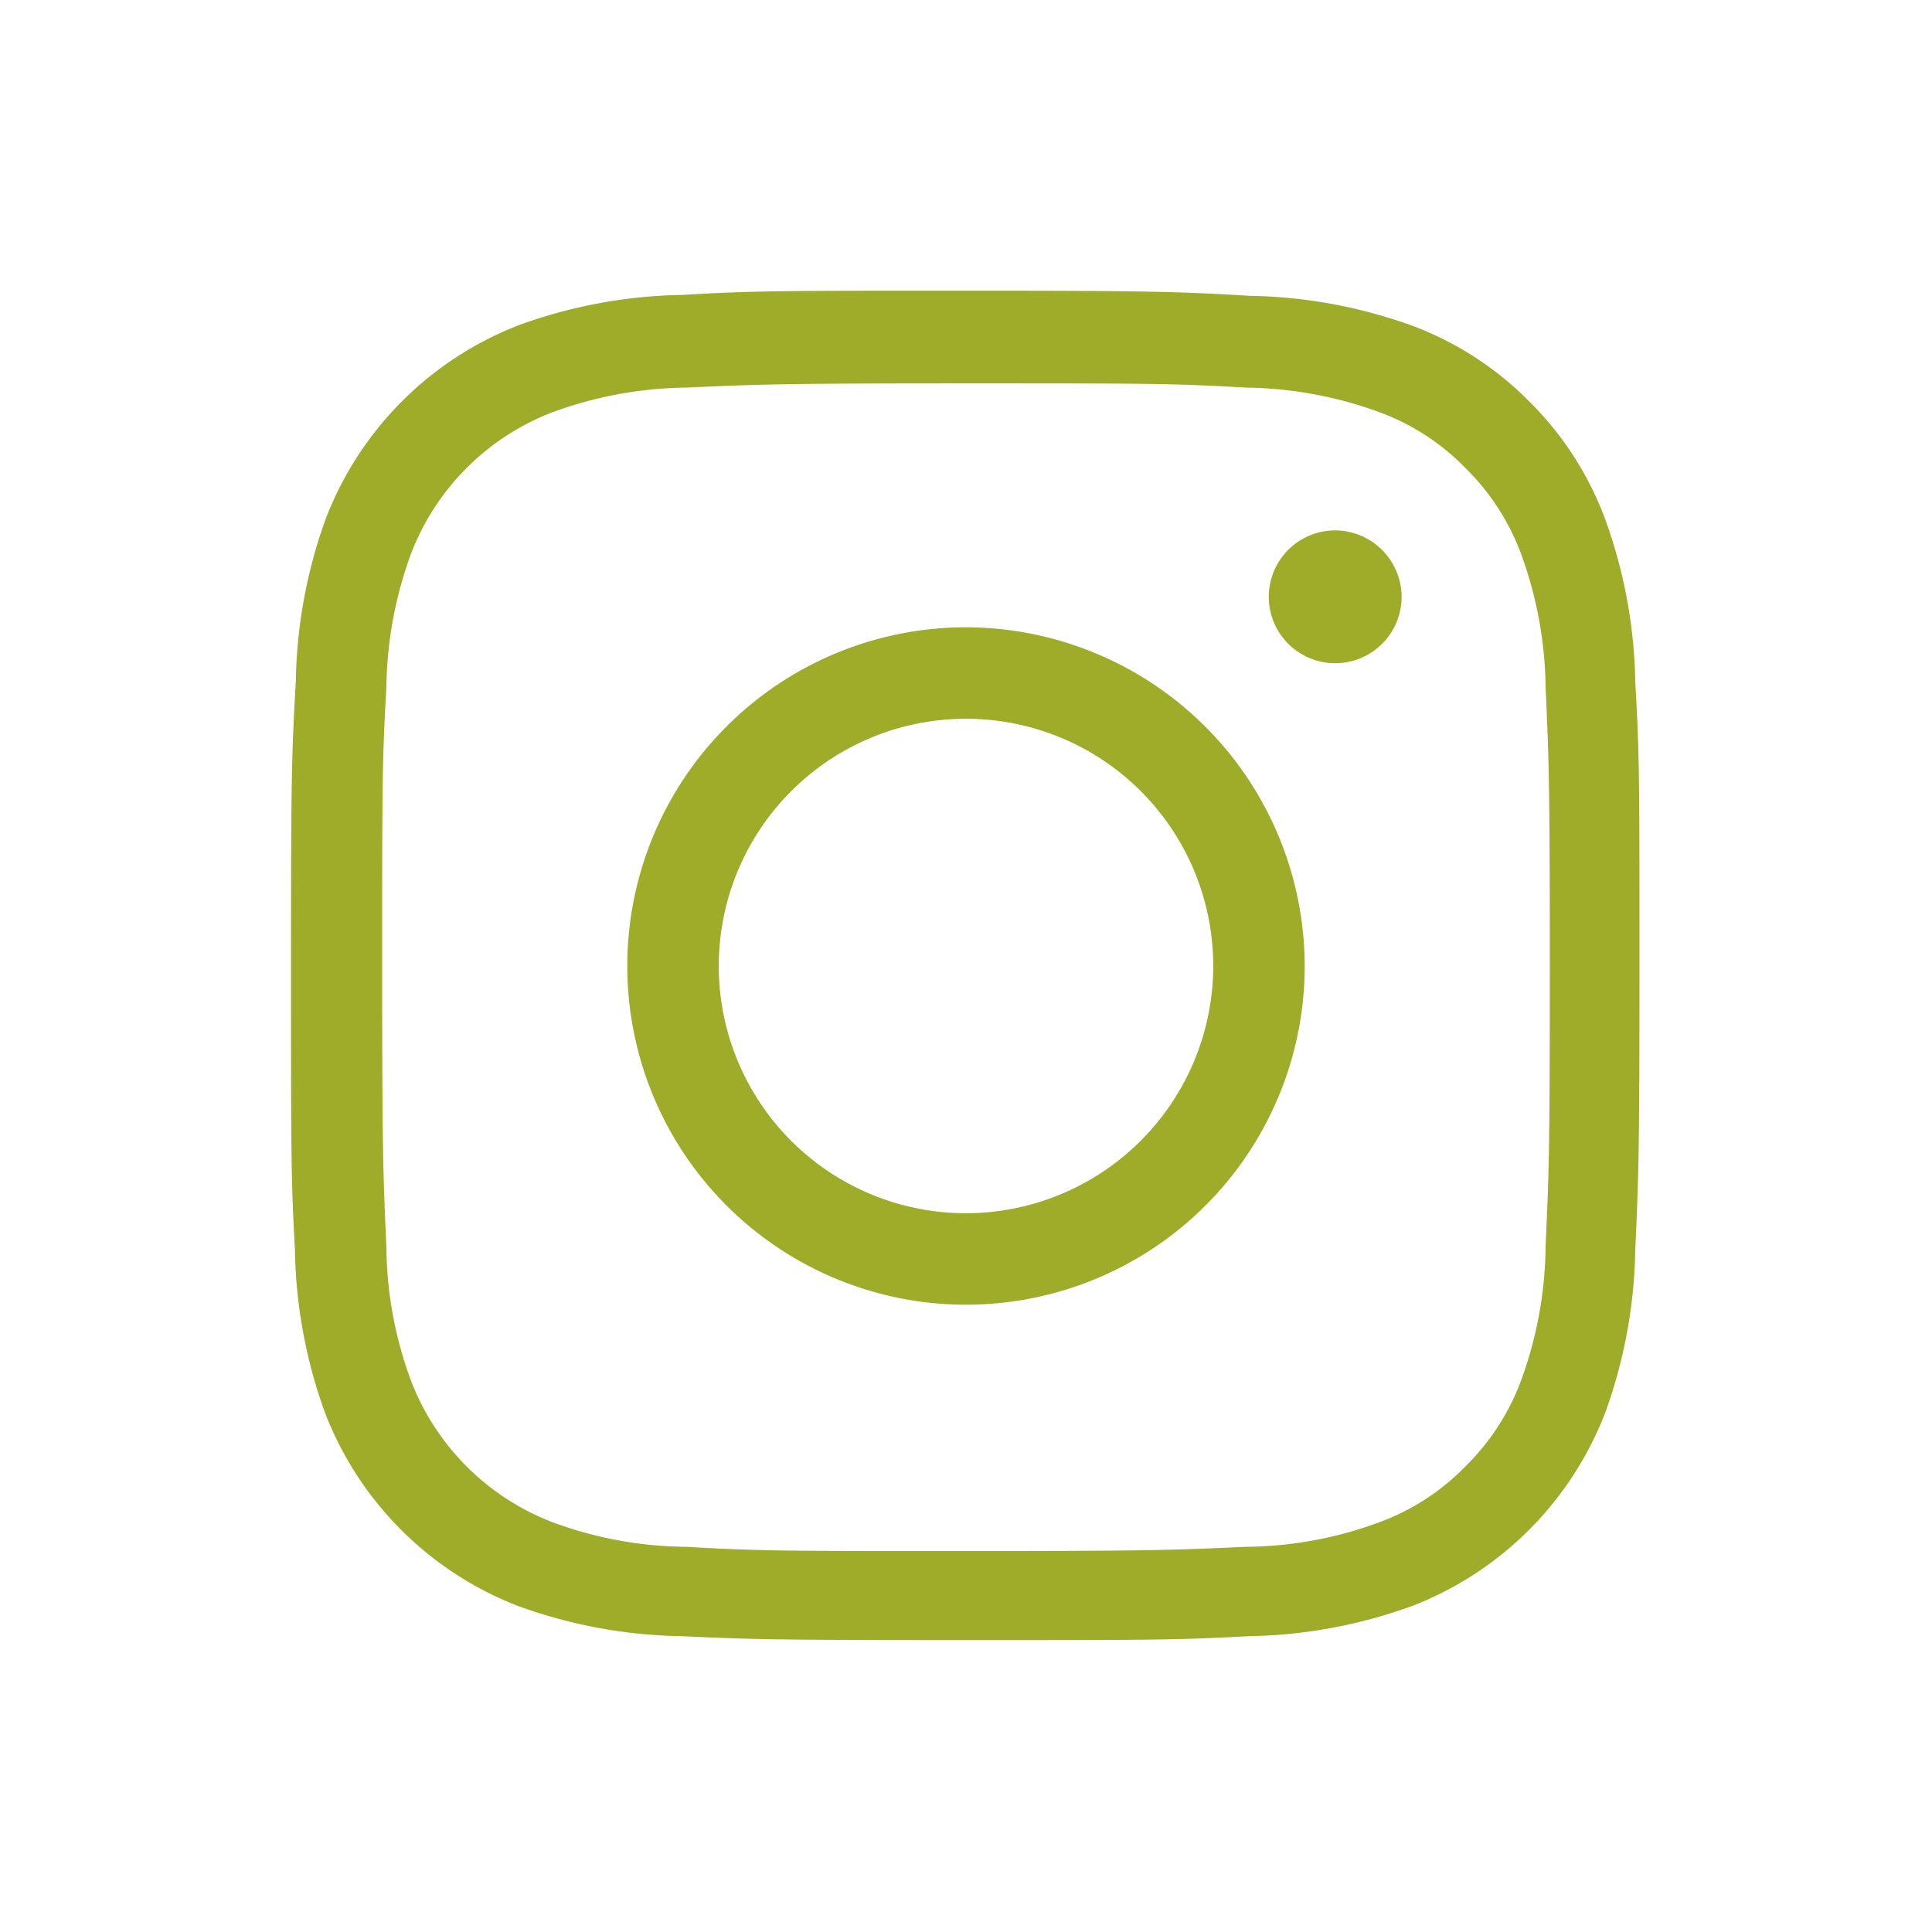 <?xml version="1.0" encoding="UTF-8"?> <svg xmlns="http://www.w3.org/2000/svg" viewBox="0 0 64 64"><defs><style>.cls-1{fill:#9eac2a;}</style></defs><g id="Layer_1" data-name="Layer 1"><path class="cls-1" d="M44.23,17.57a2.2,2.2,0,1,0,2.2,2.2A2.21,2.21,0,0,0,44.23,17.57Z"></path><path class="cls-1" d="M32,20.78A11.22,11.22,0,1,0,43.22,32,11.24,11.24,0,0,0,32,20.78Zm0,19.41A8.19,8.19,0,1,1,40.19,32,8.2,8.2,0,0,1,32,40.19Z"></path><path class="cls-1" d="M50.68,13.32a10.72,10.72,0,0,0-3.87-2.52,16.56,16.56,0,0,0-5.39-1C39,9.66,38.16,9.63,32,9.63s-7,0-9.42.14a16.56,16.56,0,0,0-5.39,1,11.17,11.17,0,0,0-6.39,6.39,16.56,16.56,0,0,0-1,5.39C9.66,25,9.64,25.8,9.64,32s0,7,.13,9.42a16.56,16.56,0,0,0,1,5.39,11.17,11.17,0,0,0,6.39,6.39,16.56,16.56,0,0,0,5.39,1c2.41.11,3.22.13,9.42.13s7,0,9.42-.13a16.56,16.56,0,0,0,5.39-1,11.17,11.17,0,0,0,6.39-6.39,16.56,16.56,0,0,0,1-5.39c.11-2.43.14-3.24.14-9.42s0-7-.14-9.42a16.56,16.56,0,0,0-1-5.39A10.72,10.72,0,0,0,50.68,13.32Zm.52,28a13.26,13.26,0,0,1-.82,4.43,7.75,7.75,0,0,1-1.84,2.83,7.66,7.66,0,0,1-2.83,1.84,13,13,0,0,1-4.43.82c-2.45.11-3.18.14-9.28.14s-6.84,0-9.28-.14a13,13,0,0,1-4.43-.82,8.14,8.14,0,0,1-4.67-4.67,13,13,0,0,1-.82-4.43c-.11-2.44-.14-3.18-.14-9.28s0-6.83.14-9.28a13.26,13.26,0,0,1,.82-4.43,8.14,8.14,0,0,1,4.67-4.67,13.26,13.26,0,0,1,4.43-.82c2.44-.11,3.18-.14,9.28-.14s6.83,0,9.28.14a13.26,13.26,0,0,1,4.43.82,7.66,7.66,0,0,1,2.83,1.84,7.75,7.75,0,0,1,1.84,2.83,13.26,13.26,0,0,1,.82,4.43c.11,2.45.14,3.18.14,9.28S51.31,38.84,51.2,41.28Z"></path></g></svg> 